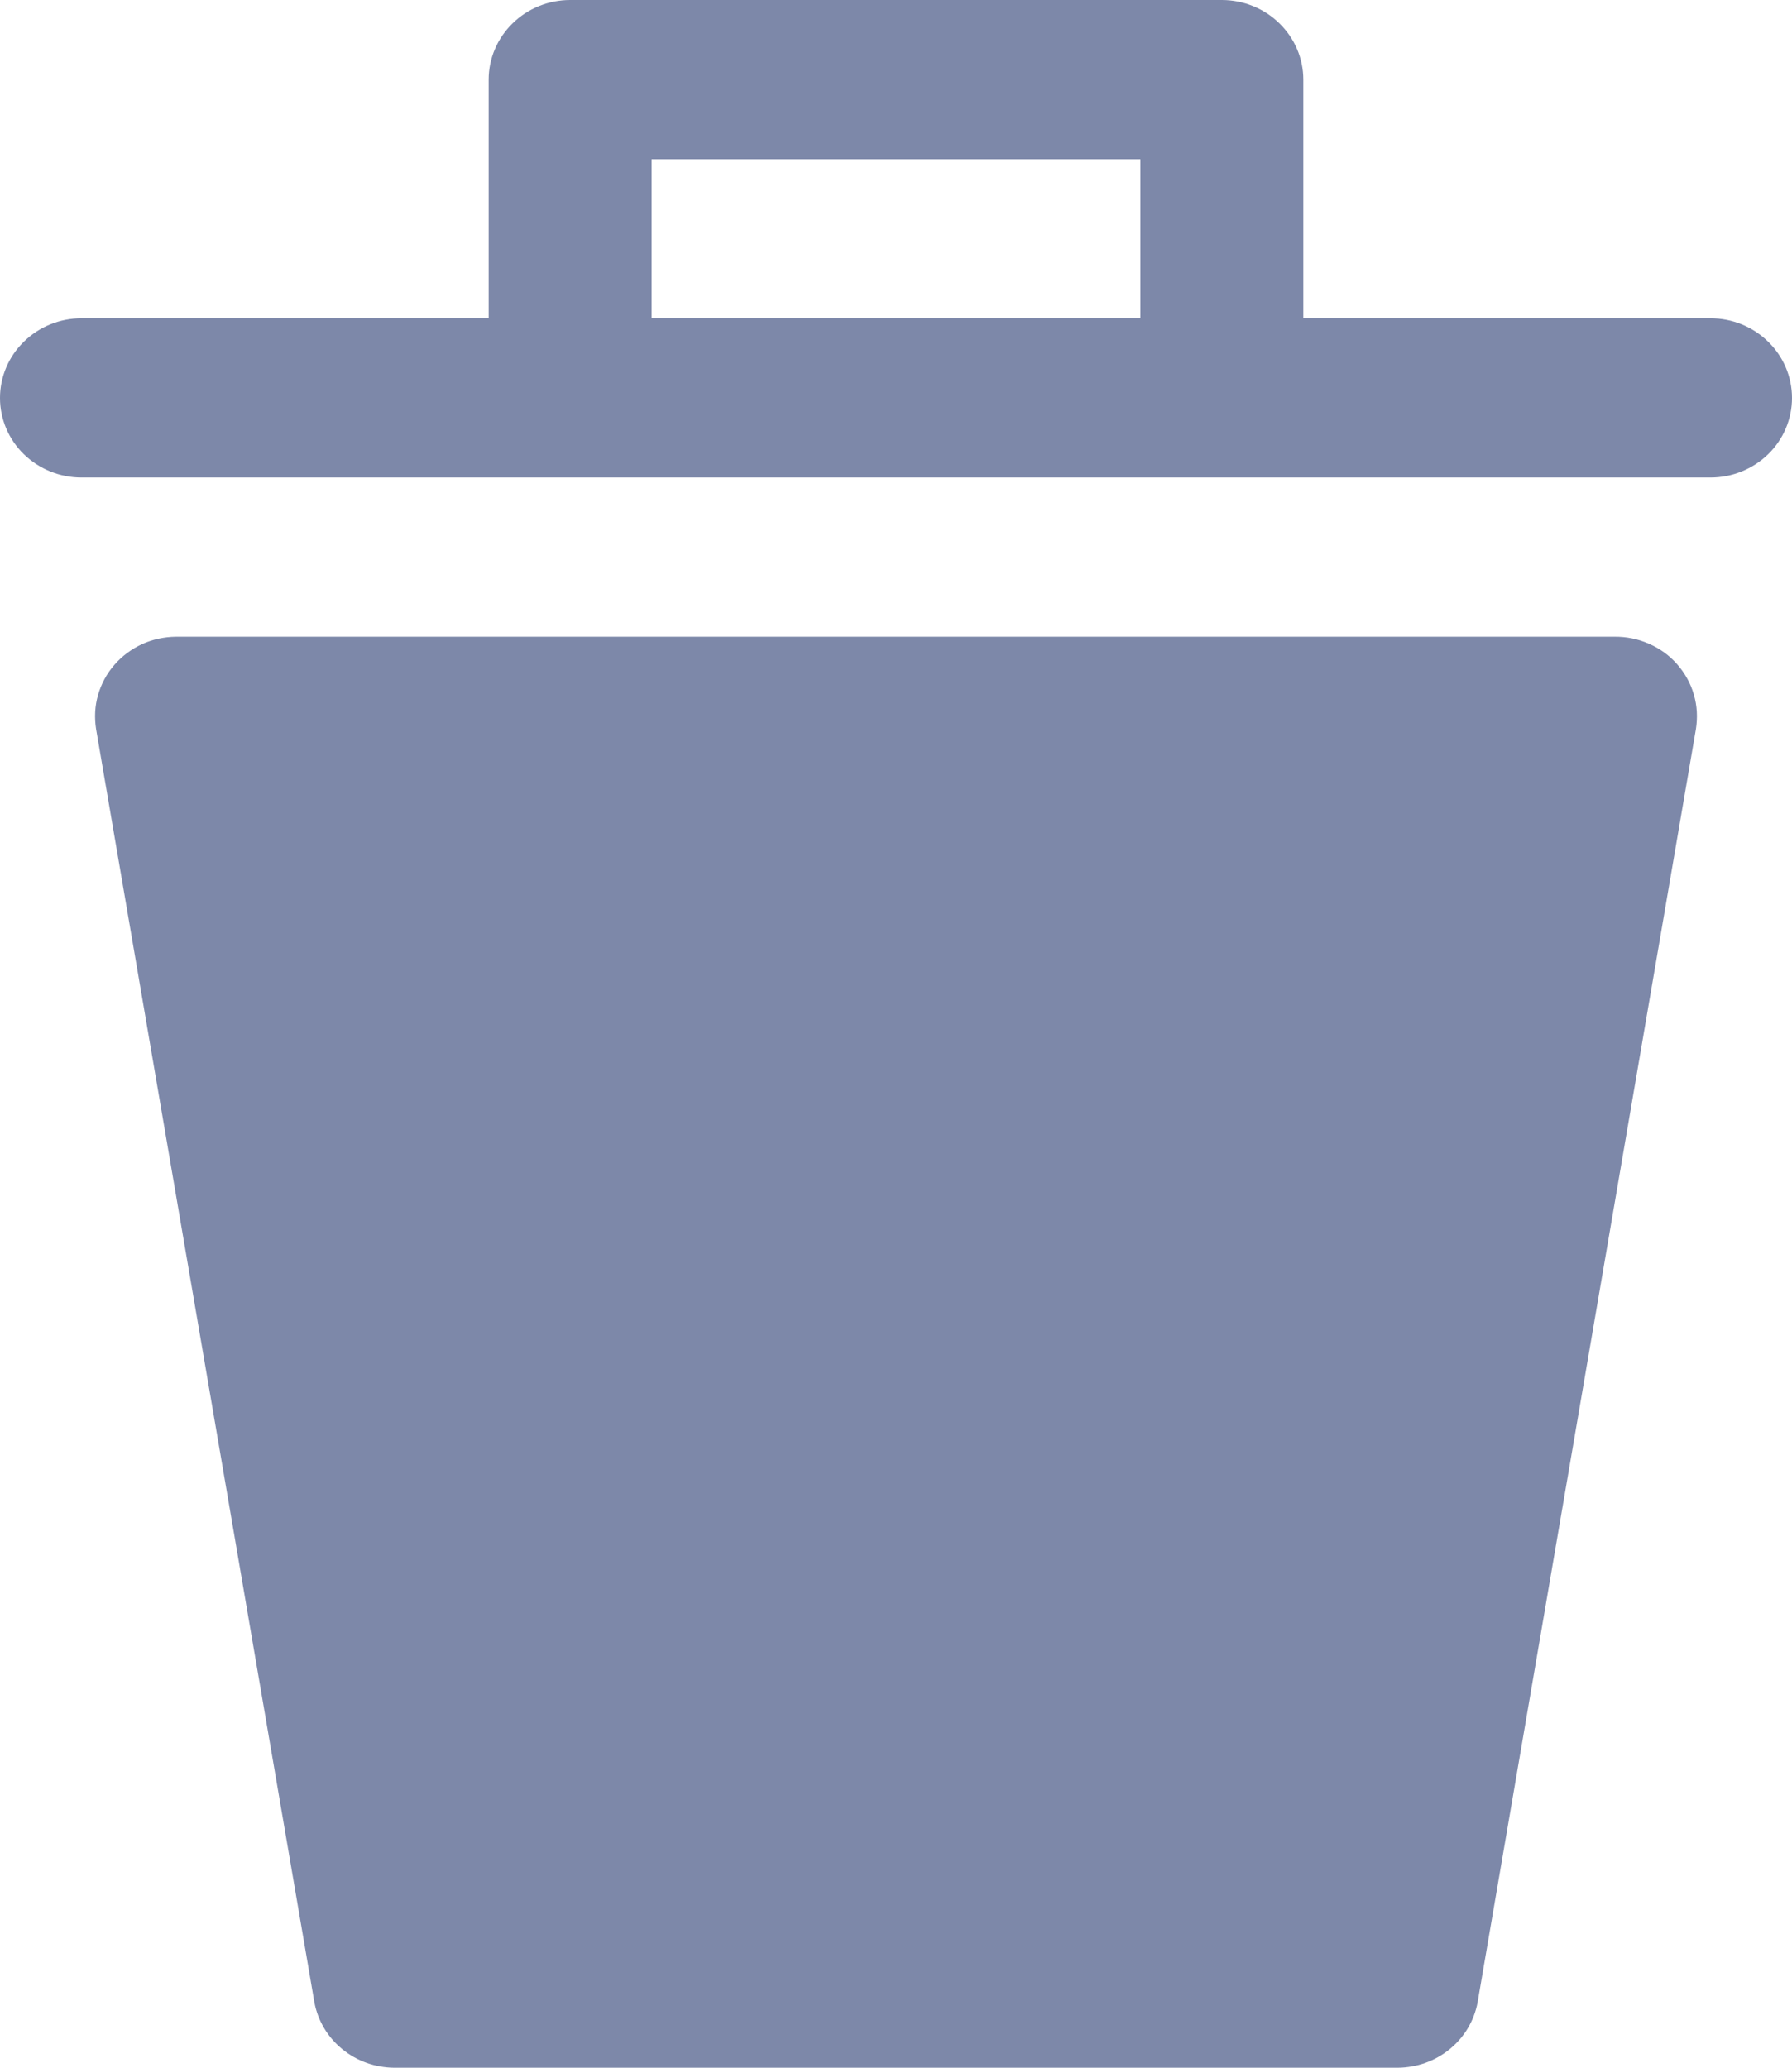 <svg width="13" height="15" viewBox="0 0 13 15" fill="none" xmlns="http://www.w3.org/2000/svg">
<path d="M12.303 5.289L10.719 14.527C10.694 14.659 10.623 14.779 10.517 14.865C10.411 14.952 10.278 14.999 10.14 15H2.86C2.722 14.999 2.589 14.952 2.483 14.865C2.377 14.779 2.306 14.659 2.281 14.527L0.697 5.289C0.684 5.206 0.688 5.122 0.711 5.042C0.734 4.962 0.774 4.887 0.829 4.824C0.884 4.76 0.953 4.709 1.03 4.673C1.107 4.638 1.191 4.62 1.276 4.619H11.712C11.798 4.618 11.883 4.635 11.962 4.67C12.041 4.704 12.111 4.755 12.167 4.819C12.223 4.883 12.265 4.958 12.288 5.039C12.312 5.12 12.316 5.205 12.303 5.289ZM13 2.887C13 3.04 12.938 3.187 12.827 3.295C12.716 3.403 12.566 3.464 12.409 3.464H0.591C0.434 3.464 0.284 3.403 0.173 3.295C0.062 3.187 0 3.04 0 2.887C0 2.734 0.062 2.587 0.173 2.479C0.284 2.37 0.434 2.309 0.591 2.309H3.545V0.577C3.545 0.424 3.608 0.277 3.719 0.169C3.829 0.061 3.98 0 4.136 0H8.864C9.02 0 9.171 0.061 9.281 0.169C9.392 0.277 9.455 0.424 9.455 0.577V2.309H12.409C12.566 2.309 12.716 2.37 12.827 2.479C12.938 2.587 13 2.734 13 2.887ZM8.273 2.309V1.155H4.727V2.309H8.273Z" fill="#7D88A9"/>
</svg>
